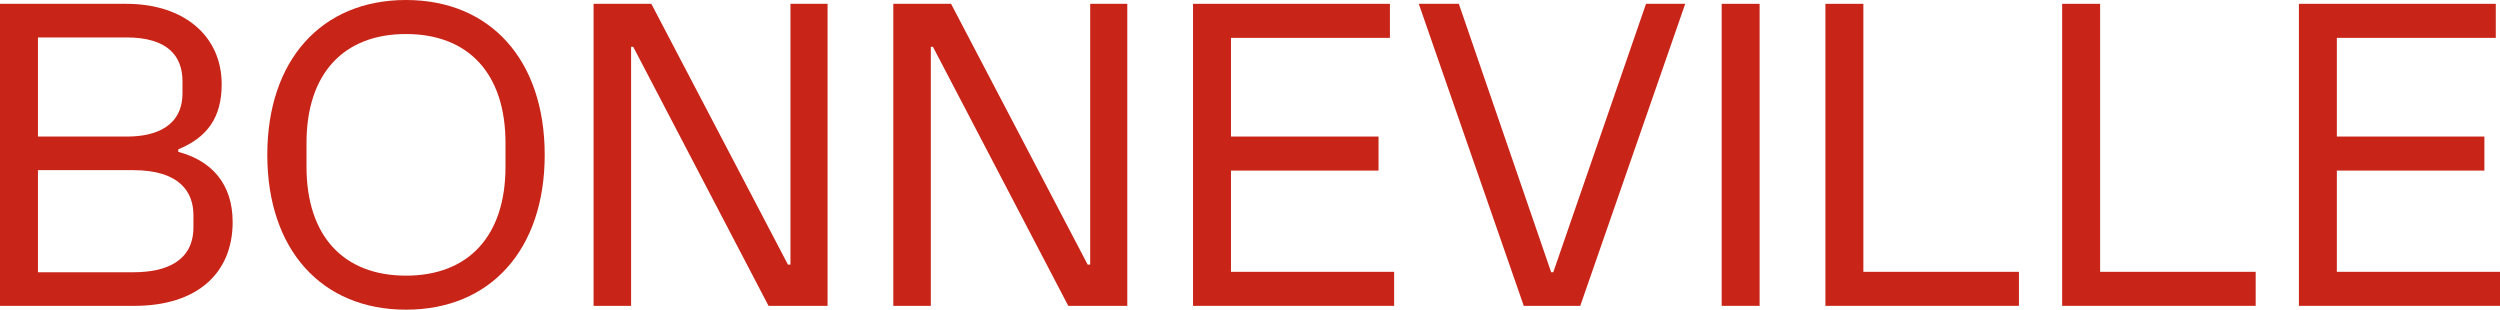 <svg width="1550" height="192" viewBox="0 0 1550 192" fill="none" xmlns="http://www.w3.org/2000/svg">
<path d="M0 189.626V2.374H78.372C114.182 2.374 137.446 22.418 137.446 52.22C137.446 72.791 128.559 85.187 110.523 92.571V94.154C131.434 99.692 144.242 114.198 144.242 137.67C144.242 169.582 122.024 189.626 83.338 189.626H0ZM82.816 168.791C102.943 168.791 119.933 161.934 119.933 140.835V133.451C119.933 118.945 111.307 105.495 82.554 105.495H23.525V168.791H82.816ZM78.895 84.659C96.931 84.659 113.137 78.066 113.137 57.758V50.374C113.137 34.55 103.727 23.209 78.372 23.209H23.525V84.659H78.895Z" fill="#C92418"/>
<path d="M251.722 192C199.183 192 165.725 154.549 165.725 96C165.725 37.451 199.183 0 251.722 0C304.261 0 337.719 37.451 337.719 96C337.719 154.549 304.261 192 251.722 192ZM251.722 170.901C290.408 170.901 313.41 146.374 313.41 103.385V88.615C313.41 45.626 290.408 21.099 251.722 21.099C213.036 21.099 190.034 45.626 190.034 88.615V103.385C190.034 146.374 213.036 170.901 251.722 170.901Z" fill="#C92418"/>
<path d="M368.018 189.626V2.374H403.828L488.519 164.044H490.087V2.374H513.089V189.626H476.495L392.588 29.011H391.281V189.626H368.018Z" fill="#C92418"/>
<path d="M553.85 189.626V2.374H589.66L674.35 164.044H675.919V2.374H698.921V189.626H662.326L578.42 29.011H577.113V189.626H553.85Z" fill="#C92418"/>
<path d="M739.681 189.626V2.374H861.75V23.473H763.206V84.659H854.693V105.758H763.206V168.527H864.364V189.626H739.681Z" fill="#C92418"/>
<path d="M944.732 189.626L879.646 2.374H904.478L961.722 168.791H963.029L1020.53 2.374H1044.84L979.758 189.626H944.732Z" fill="#C92418"/>
<path d="M1067.44 189.626V2.374H1090.96V189.626H1067.44Z" fill="#C92418"/>
<path d="M1131.76 189.626V2.374H1155.29V168.527H1251.74V189.626H1131.76Z" fill="#C92418"/>
<path d="M1278.54 189.626V2.374H1302.07V168.527H1398.52V189.626H1278.54Z" fill="#C92418"/>
<path d="M1425.32 189.626V2.374H1547.39V23.473H1448.84V84.659H1540.33V105.758H1448.84V168.527H1550V189.626H1425.32Z" fill="#C92418"/>
</svg>
